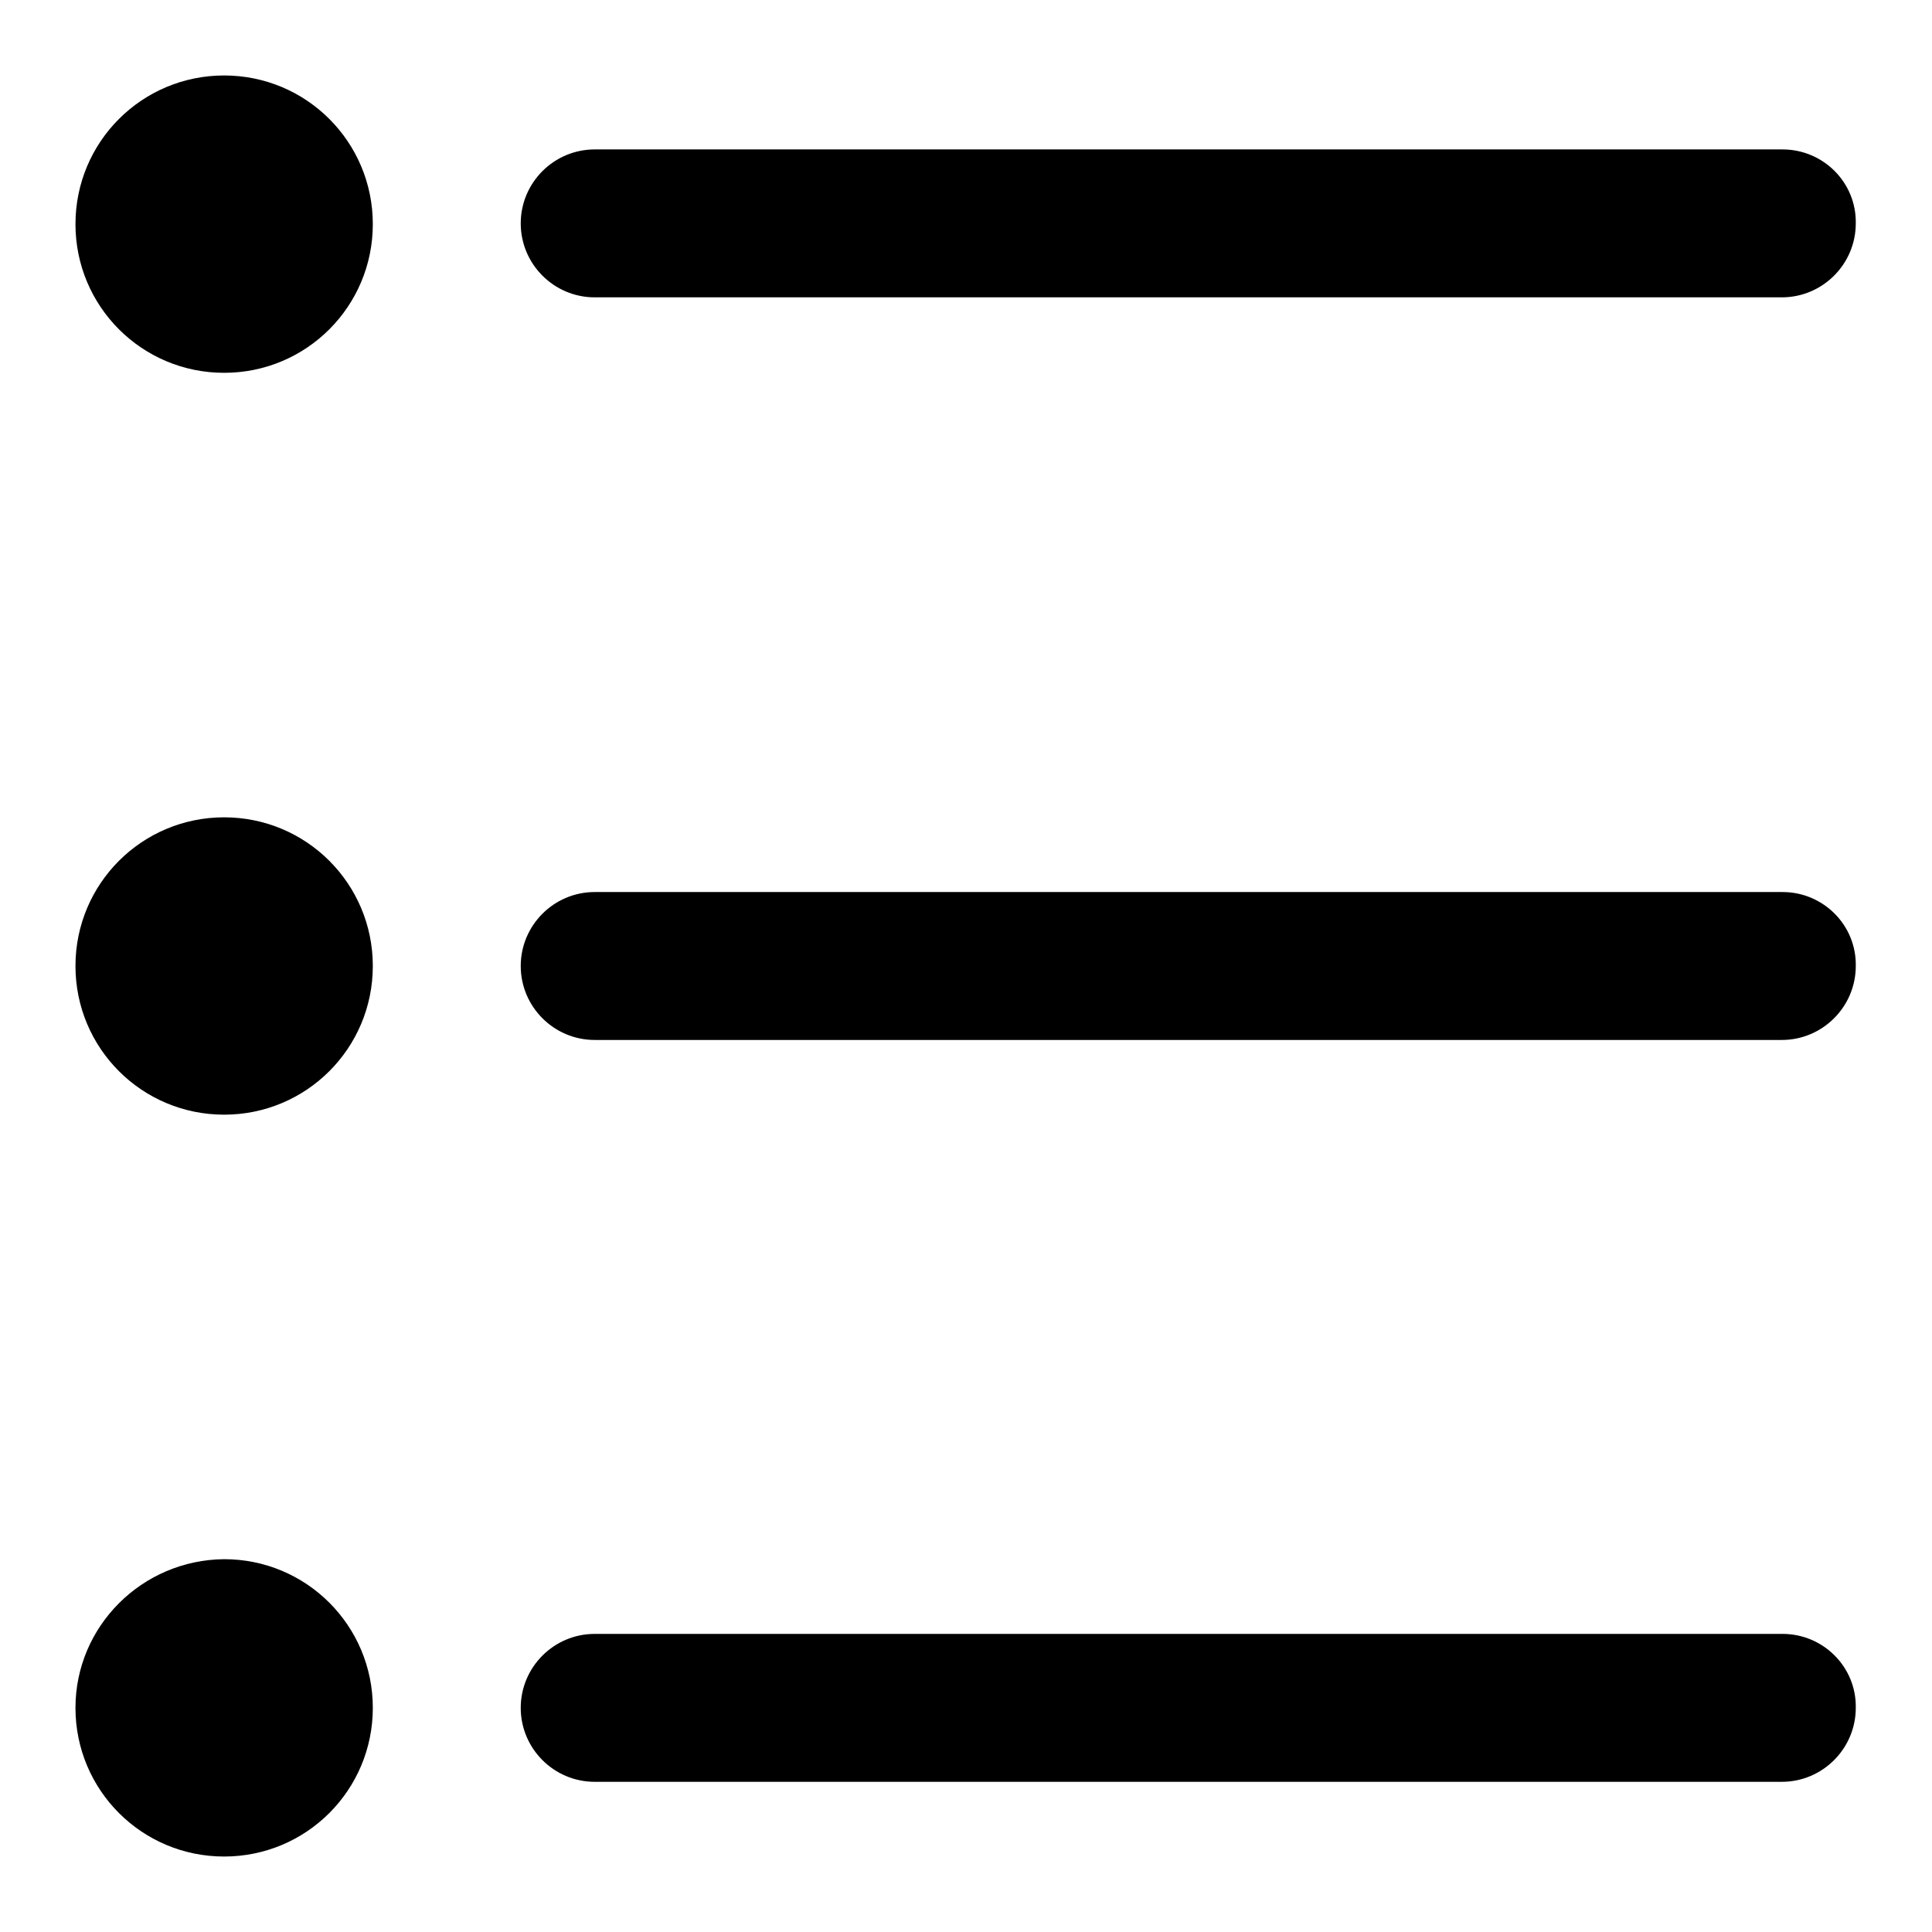 <?xml version="1.0" encoding="utf-8"?>
<!-- Svg Vector Icons : http://www.onlinewebfonts.com/icon -->
<!DOCTYPE svg PUBLIC "-//W3C//DTD SVG 1.1//EN" "http://www.w3.org/Graphics/SVG/1.1/DTD/svg11.dtd">
<svg version="1.1" xmlns="http://www.w3.org/2000/svg" xmlns:xlink="http://www.w3.org/1999/xlink" x="0px" y="0px" viewBox="0 0 256 256" enable-background="new 0 0 256 256" xml:space="preserve">
<g> <path fill="#000000" d="M10,29.7c0,10.9,8.8,19.7,19.7,19.7c10.9,0,19.7-8.8,19.7-19.7c0-10.9-8.8-19.7-19.7-19.7 C18.8,10,10,18.8,10,29.7z M10,128c0,10.9,8.8,19.7,19.7,19.7c10.9,0,19.7-8.8,19.7-19.7s-8.8-19.7-19.7-19.7 C18.8,108.3,10,117.1,10,128z M10,226.3c0,10.9,8.8,19.7,19.7,19.7c10.9,0,19.7-8.8,19.7-19.7c0-10.9-8.8-19.7-19.7-19.7 C18.8,206.7,10,215.5,10,226.3z M236.2,19.8H78.8c-5.4,0-9.8,4.4-9.8,9.8c0,5.4,4.4,9.8,9.8,9.8h157.3c5.4,0,9.8-4.4,9.8-9.8 C246,24.2,241.6,19.8,236.2,19.8z M236.2,118.2H78.8c-5.4,0-9.8,4.4-9.8,9.8c0,5.4,4.4,9.8,9.8,9.8h157.3c5.4,0,9.8-4.4,9.8-9.8 C246,122.6,241.6,118.2,236.2,118.2z M236.2,216.5H78.8c-5.4,0-9.8,4.4-9.8,9.8c0,5.4,4.4,9.8,9.8,9.8h157.3c5.4,0,9.8-4.4,9.8-9.8 C246,220.9,241.6,216.5,236.2,216.5z"/></g>
</svg>